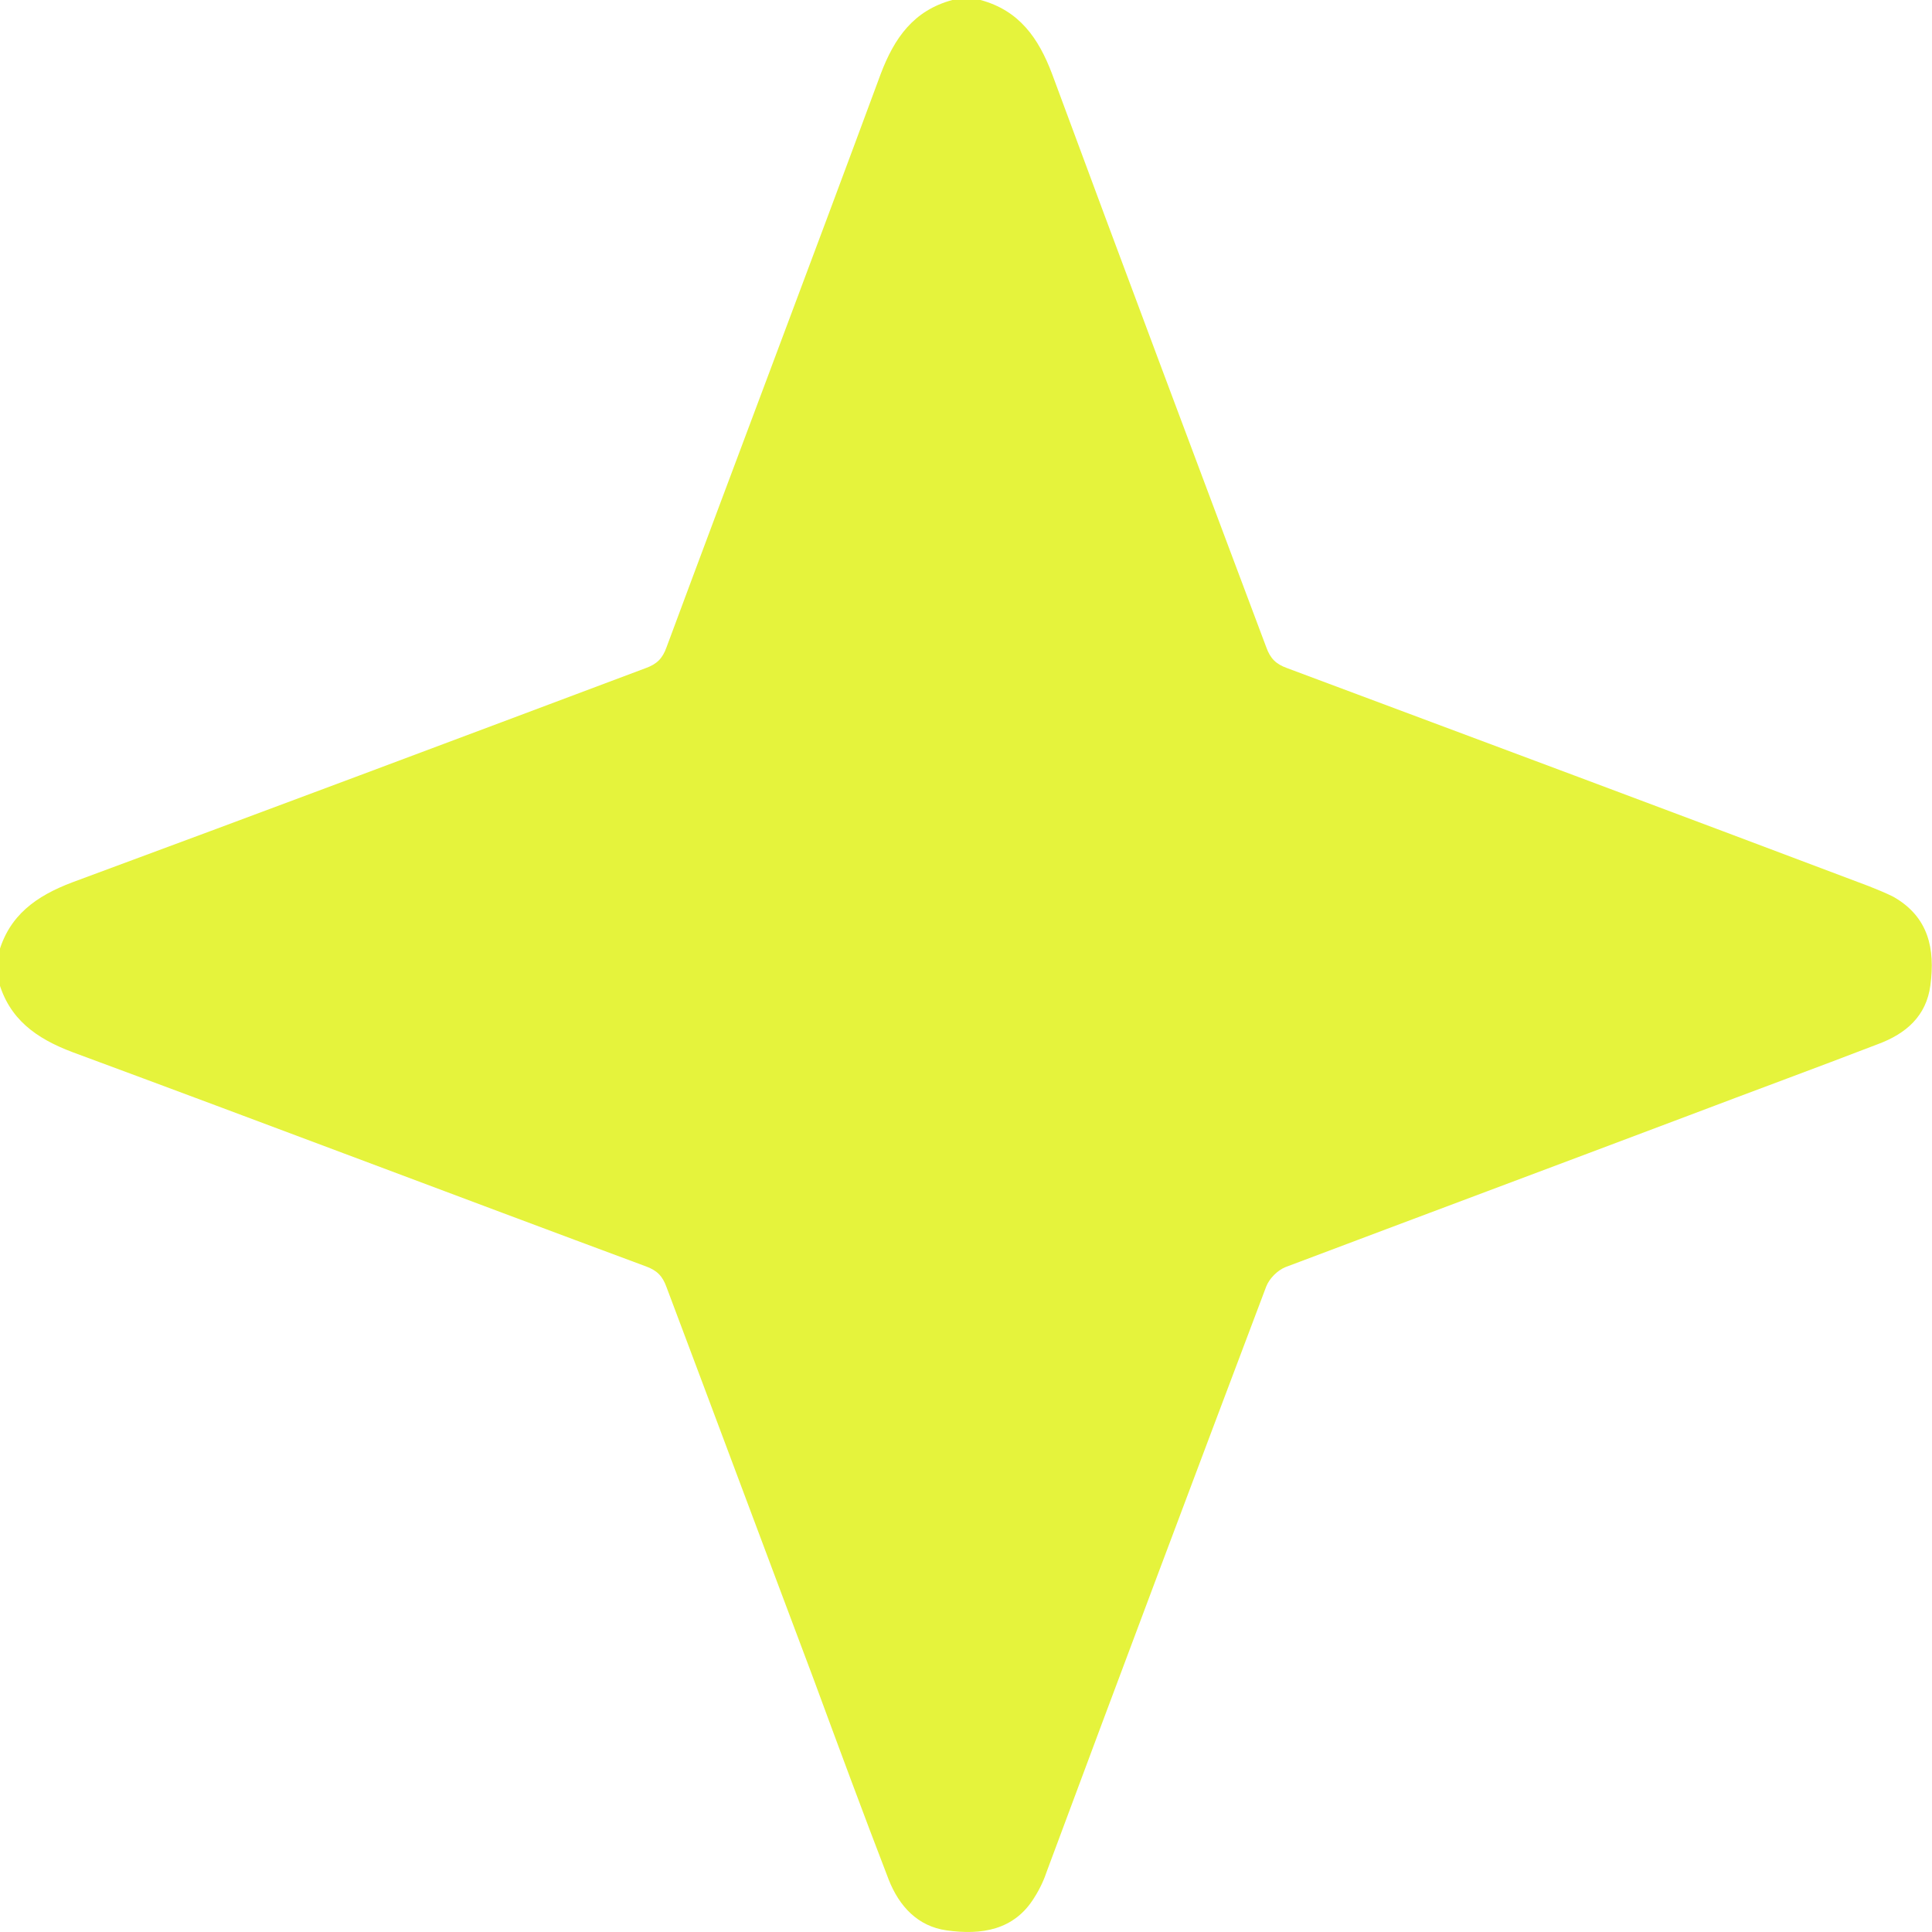 <svg xmlns="http://www.w3.org/2000/svg" id="Layer_2" viewBox="0 0 24 24"><defs><style>.cls-1{fill:#e5f33c;}</style></defs><g id="Layer_1-2"><path class="cls-1" d="M12.18,0c.48,.13,.72,.47,.89,.92,.88,2.38,1.77,4.75,2.66,7.12,.05,.14,.12,.21,.26,.26,2.41,.9,4.82,1.8,7.23,2.71,.1,.04,.2,.08,.3,.13,.44,.25,.52,.65,.46,1.1-.05,.38-.3,.6-.65,.73-.78,.3-1.57,.59-2.36,.89-1.67,.63-3.33,1.25-5,1.88-.1,.04-.2,.14-.24,.24-.91,2.41-1.82,4.83-2.72,7.25-.04,.12-.09,.23-.16,.34-.25,.41-.66,.47-1.09,.41-.36-.05-.59-.3-.72-.63-.32-.83-.63-1.67-.94-2.51-.61-1.62-1.21-3.23-1.82-4.85-.05-.14-.12-.21-.26-.26-2.37-.88-4.74-1.78-7.12-2.66-.45-.17-.79-.41-.92-.89v-.33c.13-.48,.47-.72,.92-.89,2.38-.88,4.75-1.77,7.12-2.66,.14-.05,.21-.12,.26-.26,.88-2.37,1.78-4.74,2.66-7.12,.17-.45,.41-.79,.89-.92h.33Z"></path></g></svg>